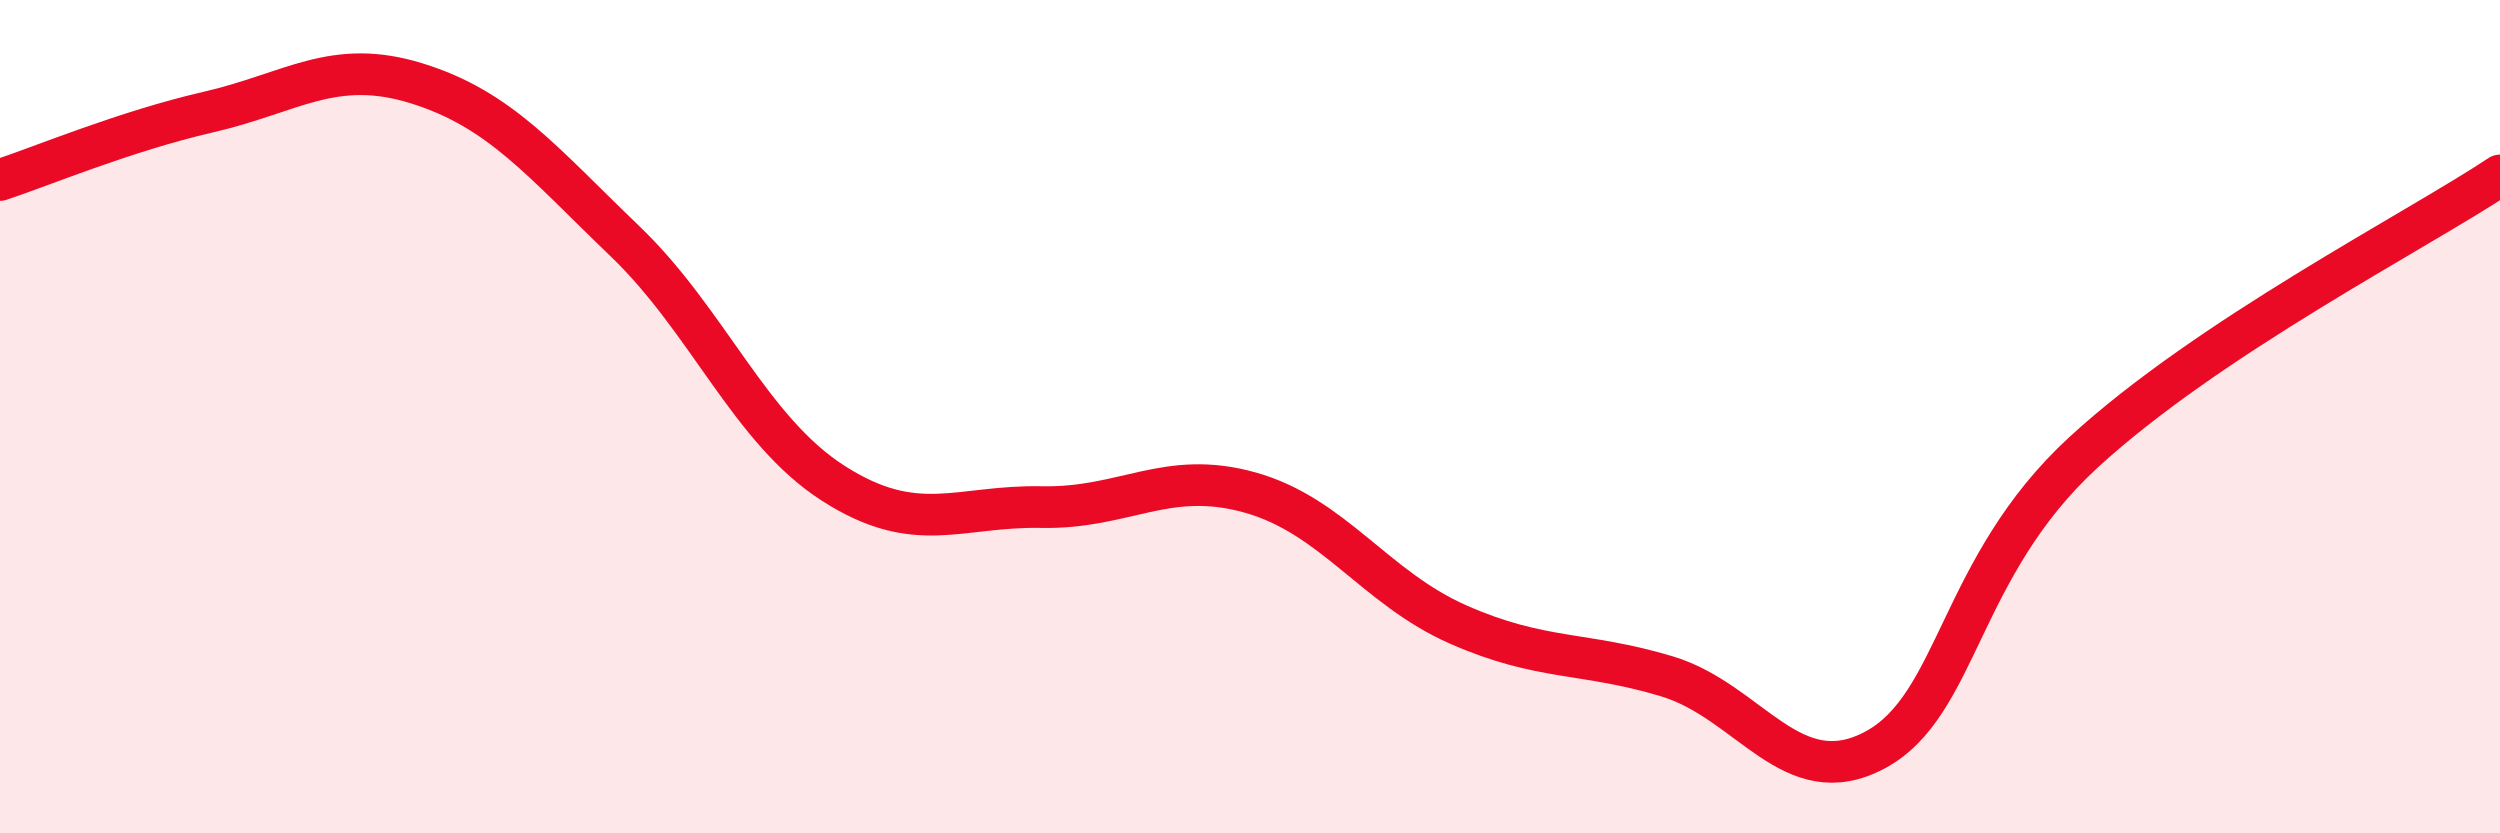 
    <svg width="60" height="20" viewBox="0 0 60 20" xmlns="http://www.w3.org/2000/svg">
      <path
        d="M 0,4.32 C 1,3.99 3,3.15 5,2.69 C 7,2.23 8,1.38 10,2 C 12,2.62 13,3.87 15,5.79 C 17,7.71 18,10.32 20,11.6 C 22,12.88 23,12.13 25,12.17 C 27,12.21 28,11.26 30,11.82 C 32,12.38 33,14.11 35,14.99 C 37,15.87 38,15.63 40,16.23 C 42,16.83 43,19.07 45,18 C 47,16.93 47,13.62 50,10.86 C 53,8.1 58,5.54 60,4.21L60 20L0 20Z"
        fill="#EB0A25"
        opacity="0.1"
        stroke-linecap="round"
        stroke-linejoin="round"
      />
      <path
        d="M 0,4.32 C 1,3.99 3,3.15 5,2.69 C 7,2.23 8,1.38 10,2 C 12,2.62 13,3.87 15,5.79 C 17,7.71 18,10.32 20,11.6 C 22,12.88 23,12.13 25,12.17 C 27,12.21 28,11.26 30,11.82 C 32,12.38 33,14.11 35,14.99 C 37,15.87 38,15.63 40,16.23 C 42,16.83 43,19.07 45,18 C 47,16.93 47,13.62 50,10.86 C 53,8.1 58,5.54 60,4.21"
        stroke="#EB0A25"
        stroke-width="1"
        fill="none"
        stroke-linecap="round"
        stroke-linejoin="round"
      />
    </svg>
  